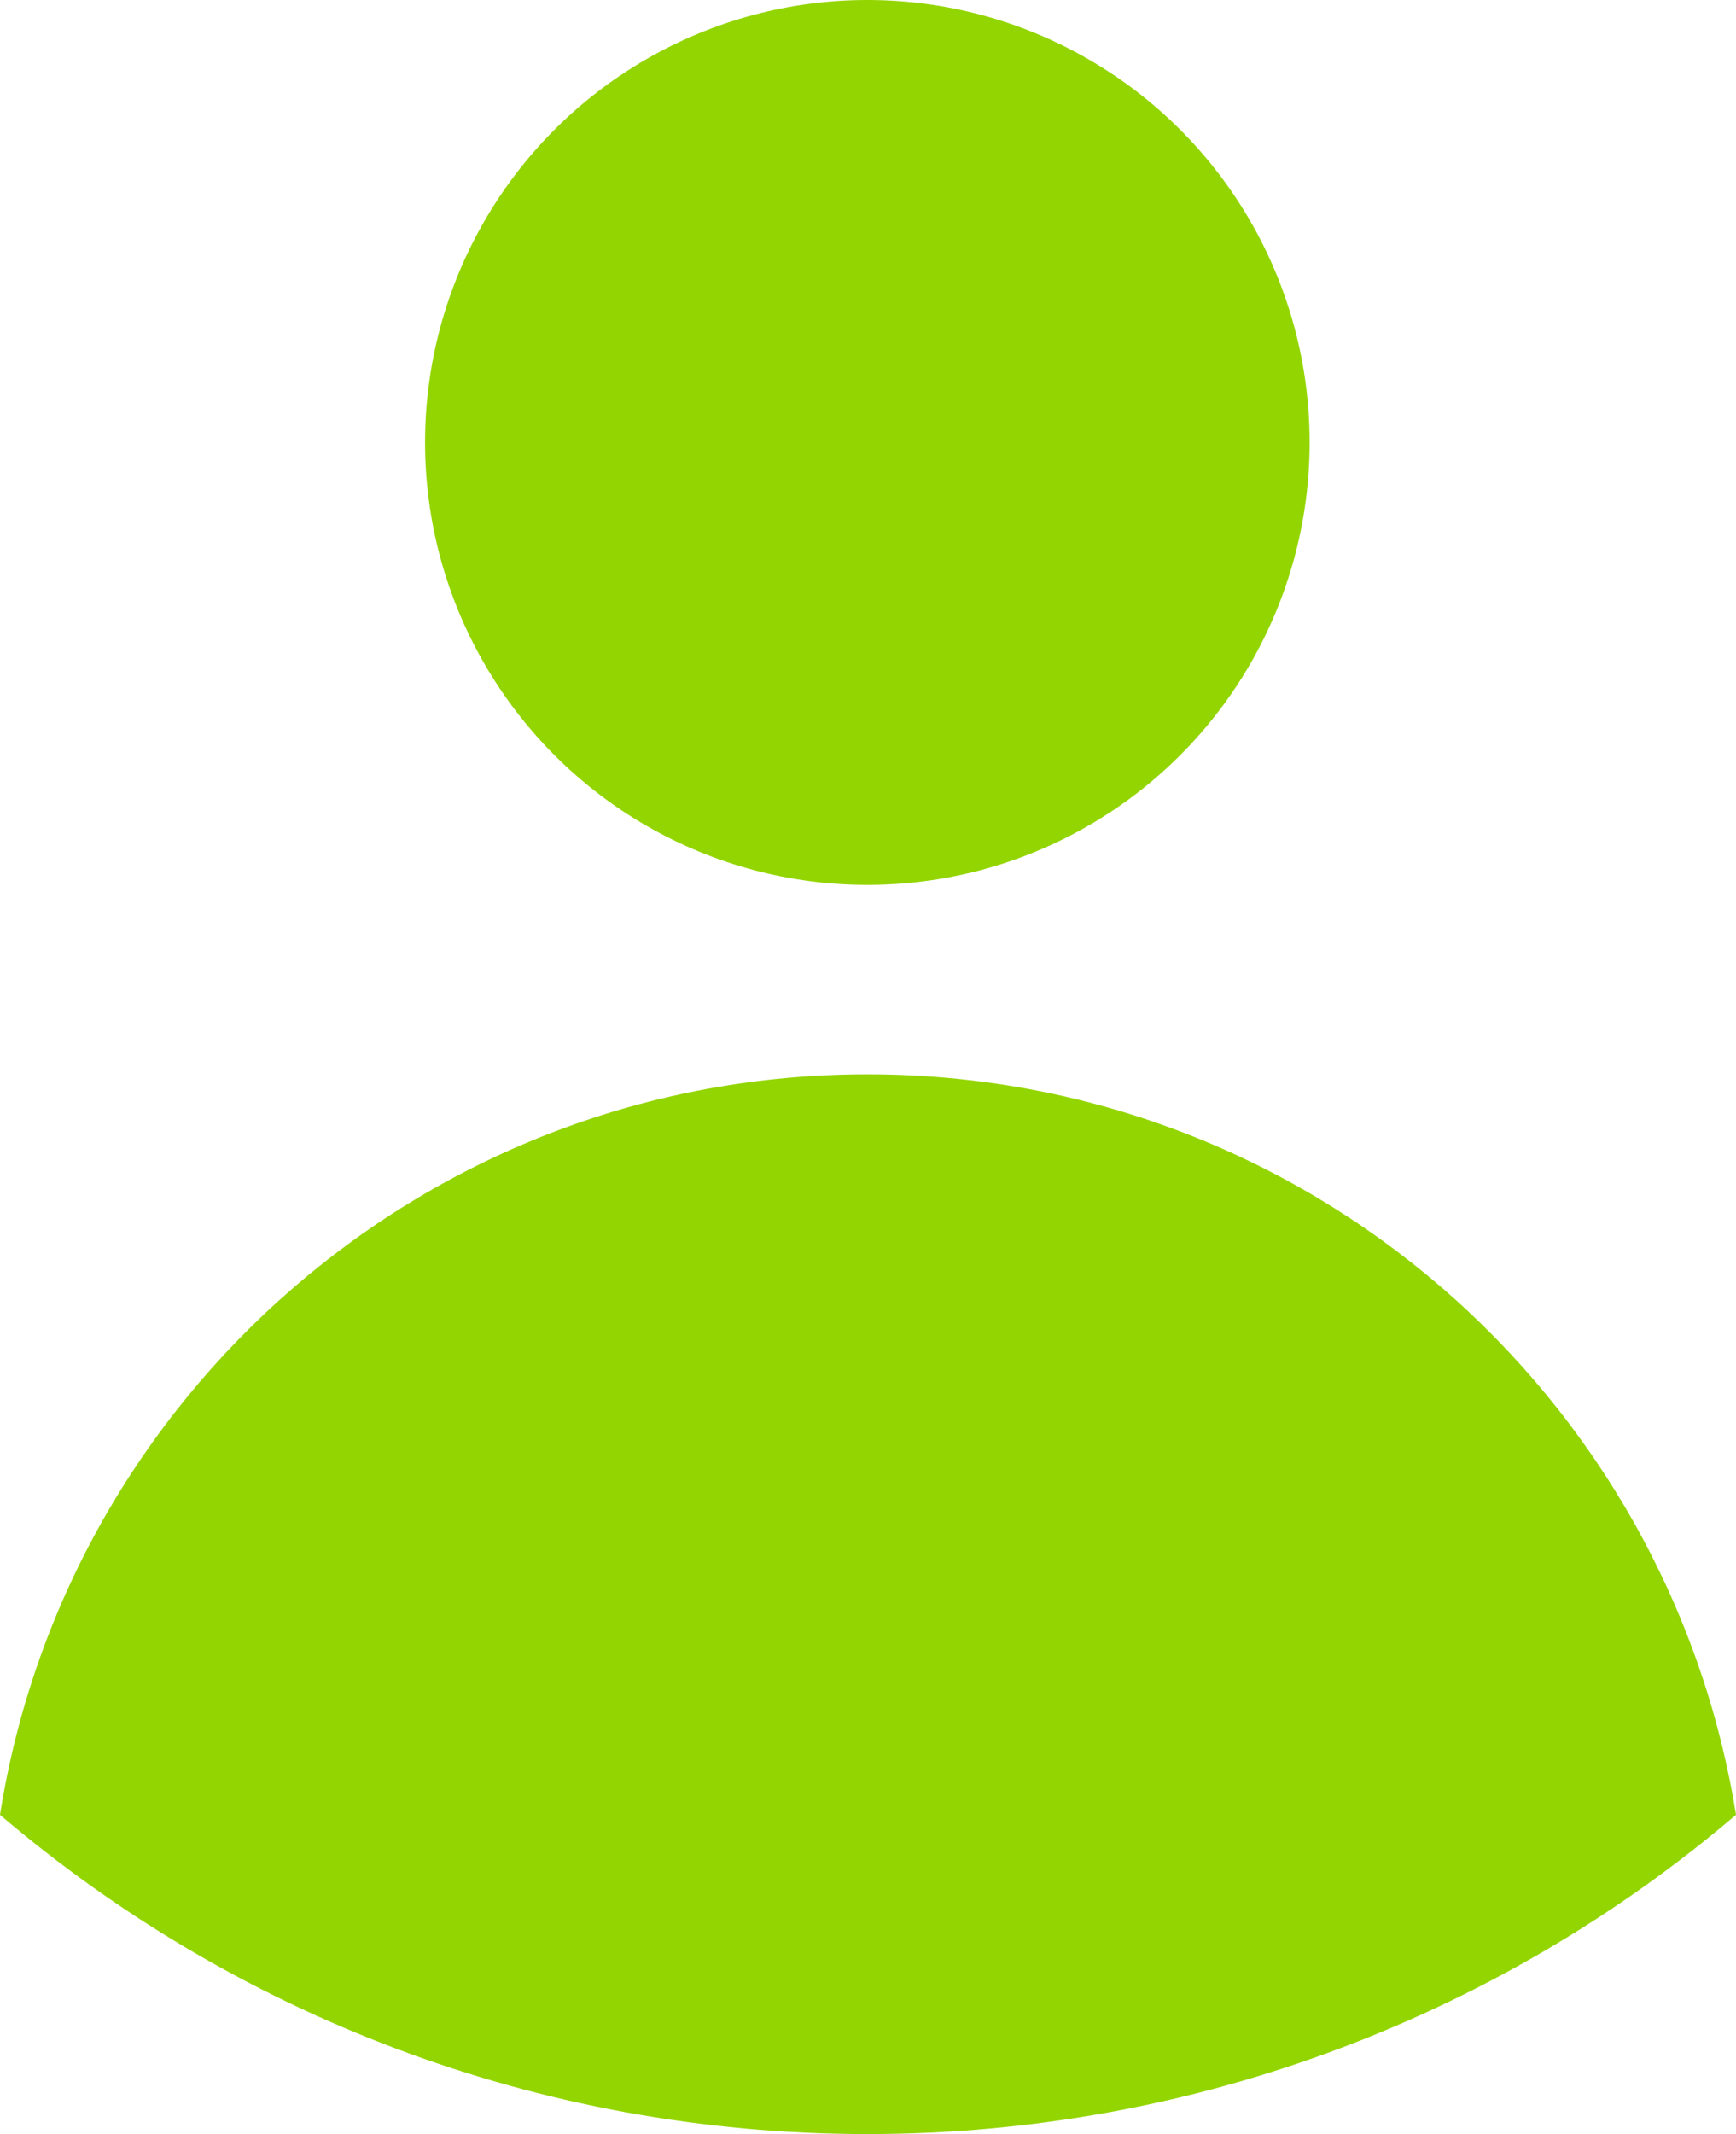 <?xml version="1.0" encoding="utf-8"?>
<!-- Generator: Adobe Illustrator 27.2.0, SVG Export Plug-In . SVG Version: 6.00 Build 0)  -->
<svg version="1.1" id="Capa_1" xmlns="http://www.w3.org/2000/svg" xmlns:xlink="http://www.w3.org/1999/xlink" x="0px" y="0px"
	 viewBox="0 0 13.11 16.11" style="enable-background:new 0 0 13.11 16.11;" xml:space="preserve">
<style type="text/css">
	.st0{fill:#93D500;}
</style>
<g>
	<circle class="st0" cx="6.55" cy="3.34" r="3.34"/>
	<path class="st0" d="M13.11,13.7c-1.76,1.5-4.06,2.41-6.56,2.41S1.76,15.2,0,13.7c0.5-3.17,3.24-5.59,6.55-5.59
		C9.87,8.11,12.6,10.53,13.11,13.7z"/>
</g>
</svg>
